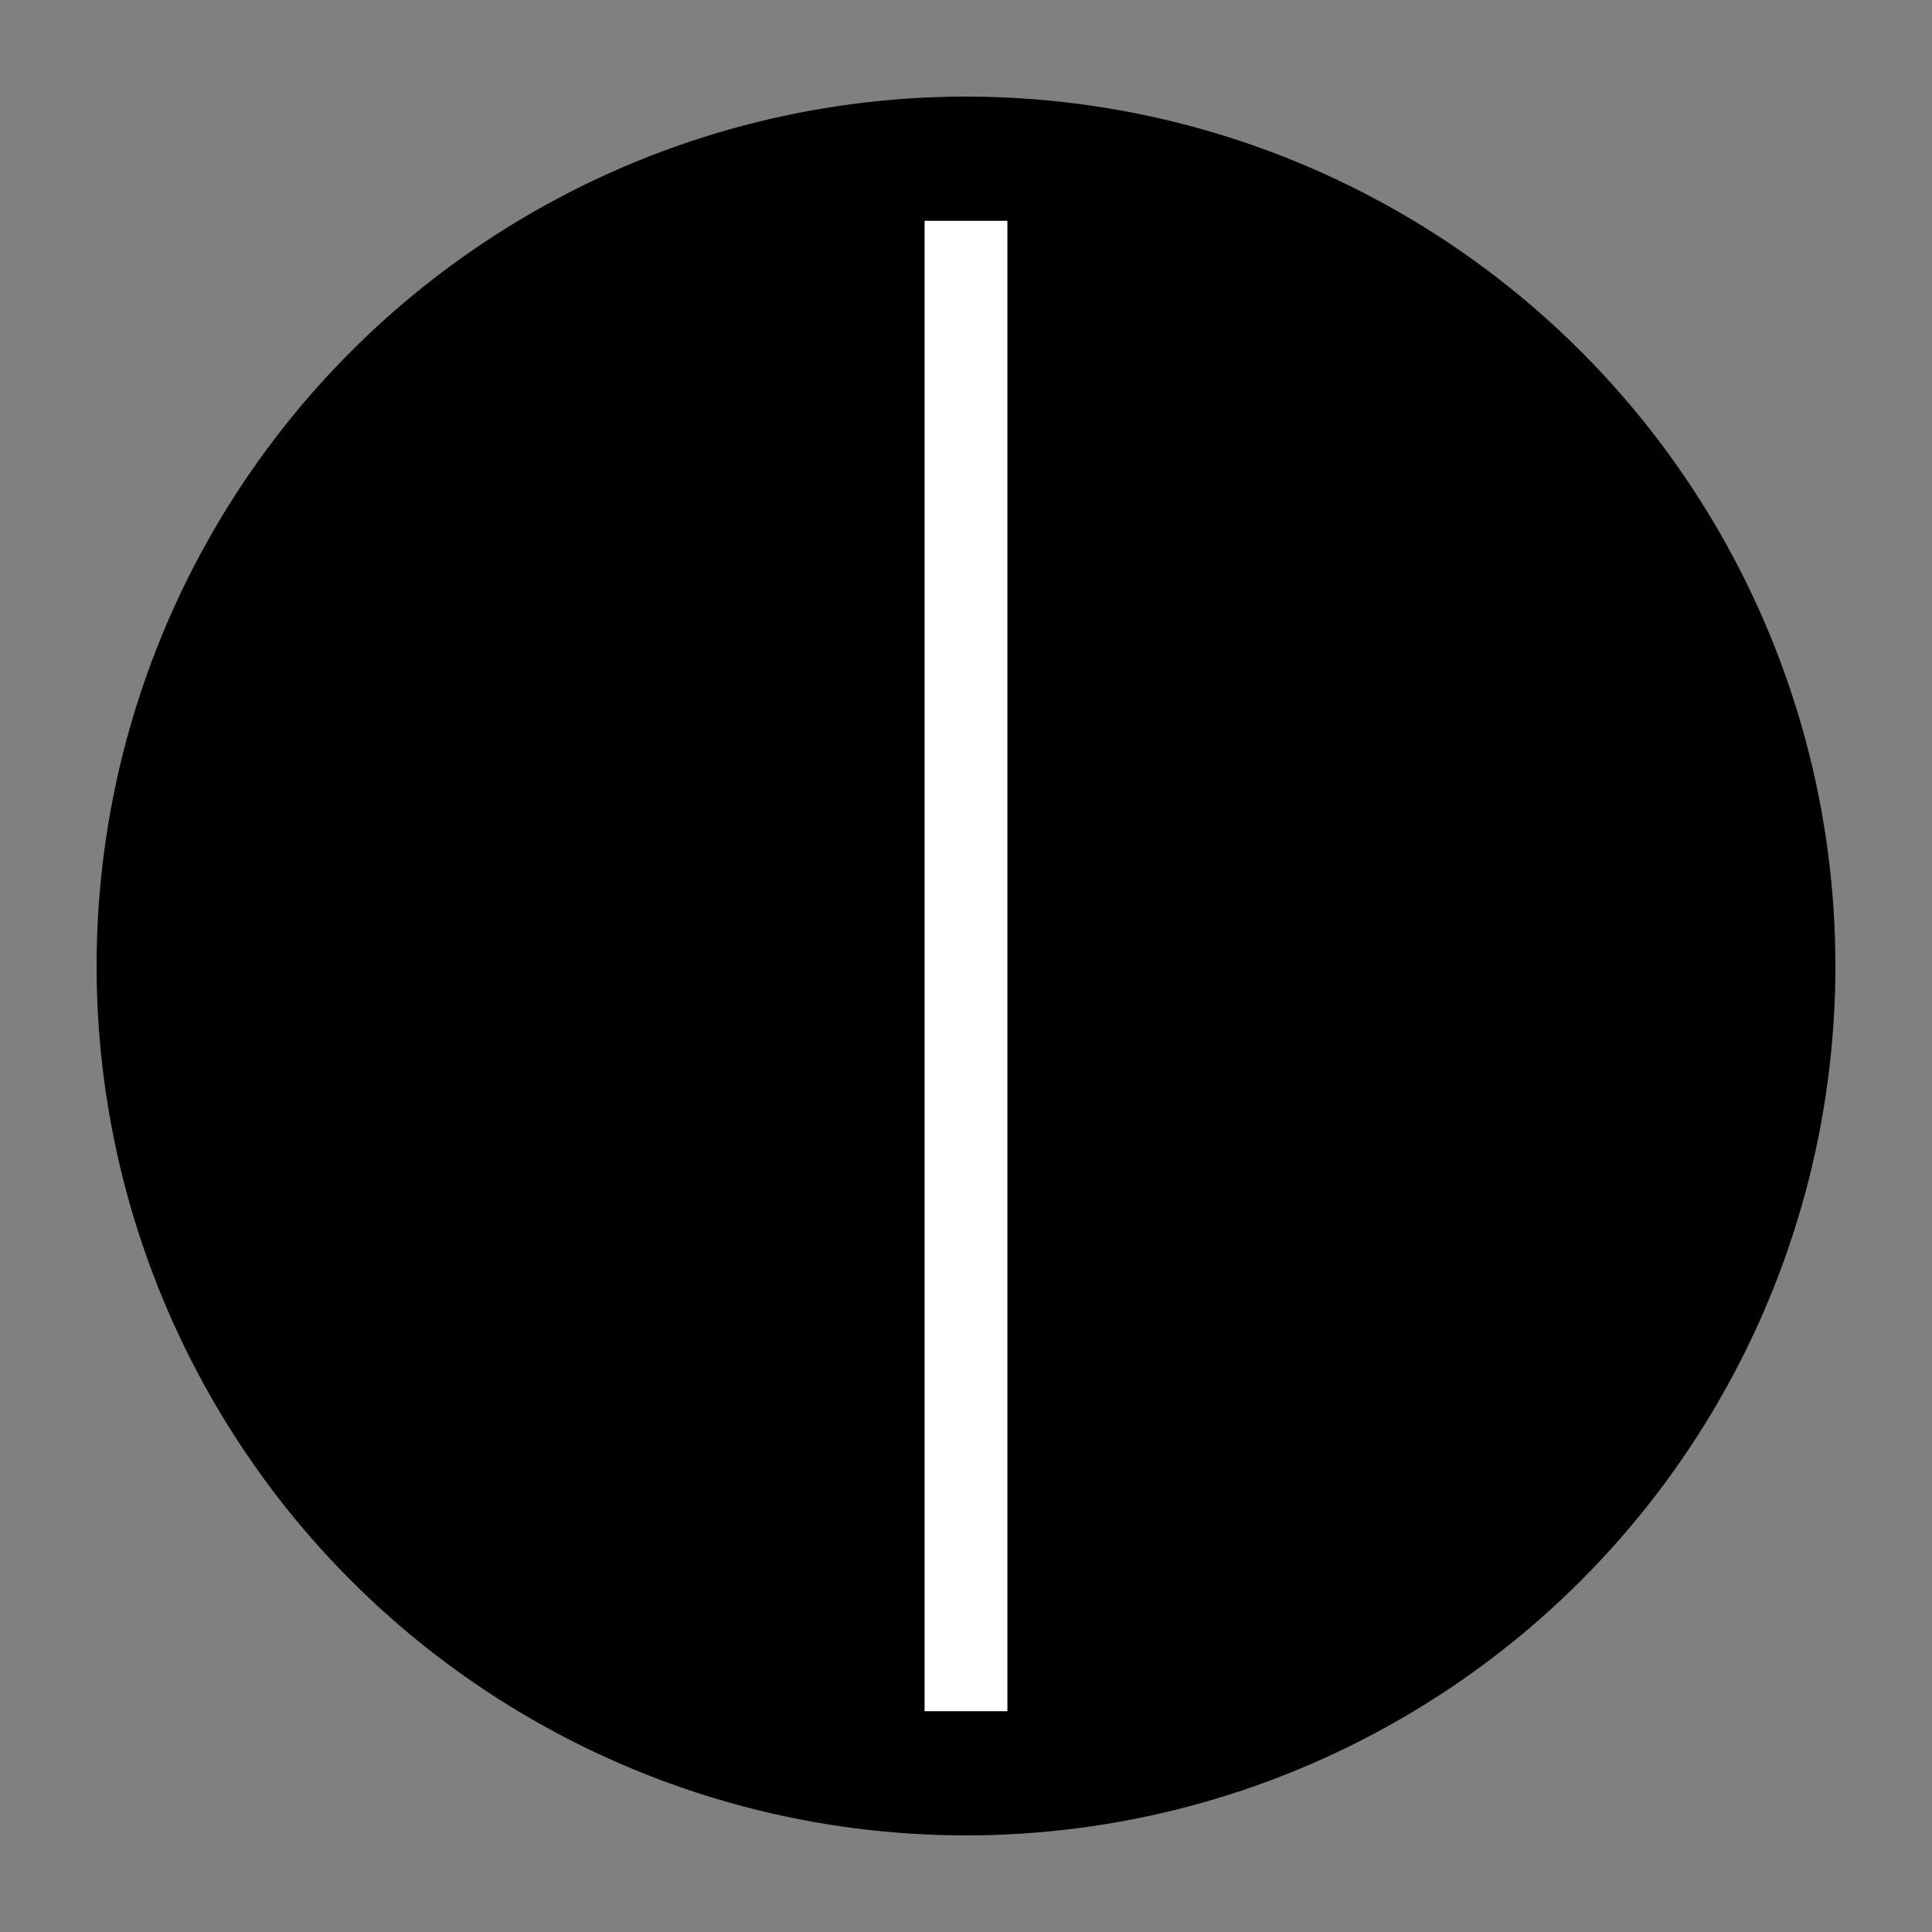 <?xml version="1.0" encoding="UTF-8" standalone="no"?>
<!DOCTYPE svg PUBLIC "-//W3C//DTD SVG 1.1//EN" "http://www.w3.org/Graphics/SVG/1.1/DTD/svg11.dtd">
<svg xmlns="http://www.w3.org/2000/svg" version="1.1" width="70" height="70" viewBox="-35 -35 70 70">
<rect x="-35" y="-35" width="70" height="70" fill="#808080" stroke="none"/>
<desc>Cloud cover 7/8</desc>
	<circle style="fill :#000000; stroke :#000000; stroke-width :3;" r="30" cx="0" cy="0" />
	<path   style="fill :none;    stroke :#FFFFFF; stroke-width :3;" d="M 0,-27 L 0,27" />
</svg>
